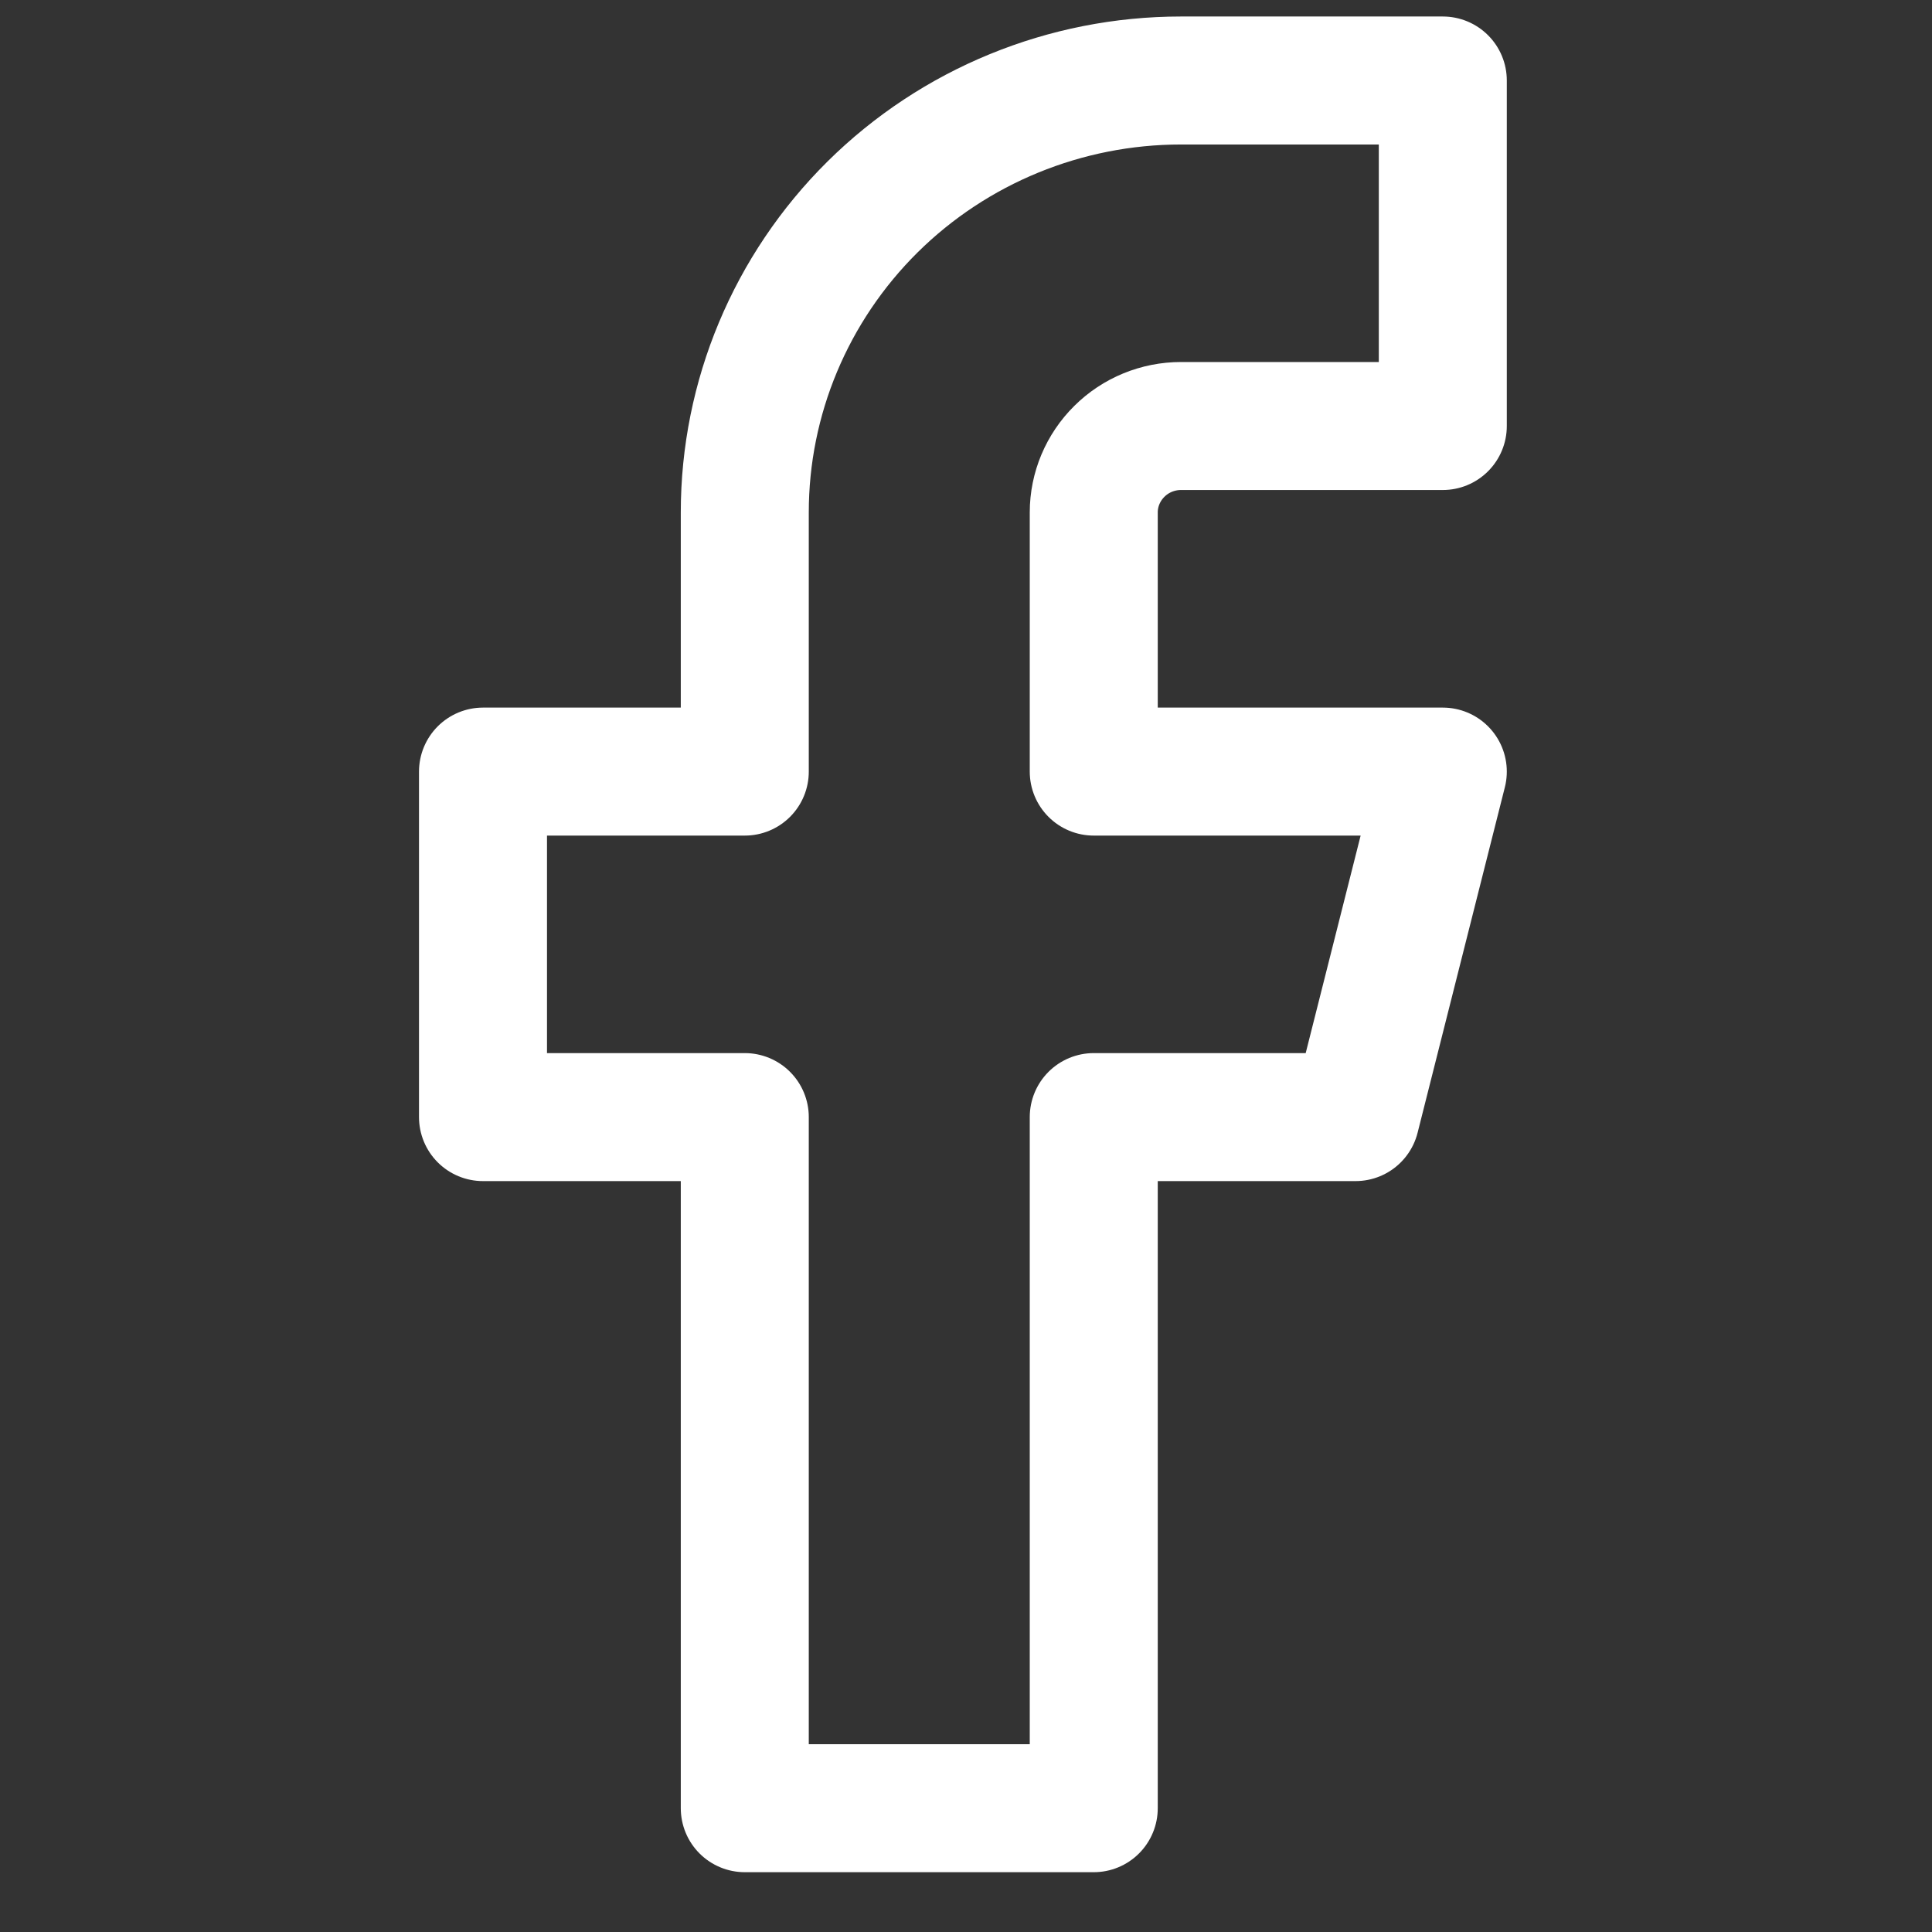 <svg width="24" height="24" viewBox="0 0 24 24" fill="none" xmlns="http://www.w3.org/2000/svg">
<rect x="0" y="0" width="24" height="24" fill="#333333" stroke="none"/>
<path d="M17.923 1H14.671C13.234 1 11.855 1.565 10.839 2.571C9.823 3.578 9.252 4.942 9.252 6.365V9.585H6V13.877H9.252V22.462H13.587V13.877H16.839L17.923 9.585H13.587V6.365C13.587 6.081 13.702 5.808 13.905 5.607C14.108 5.405 14.384 5.292 14.671 5.292H17.923V1Z" stroke="white" stroke-width="1.59" stroke-linecap="round" stroke-linejoin="round"/>
</svg>
